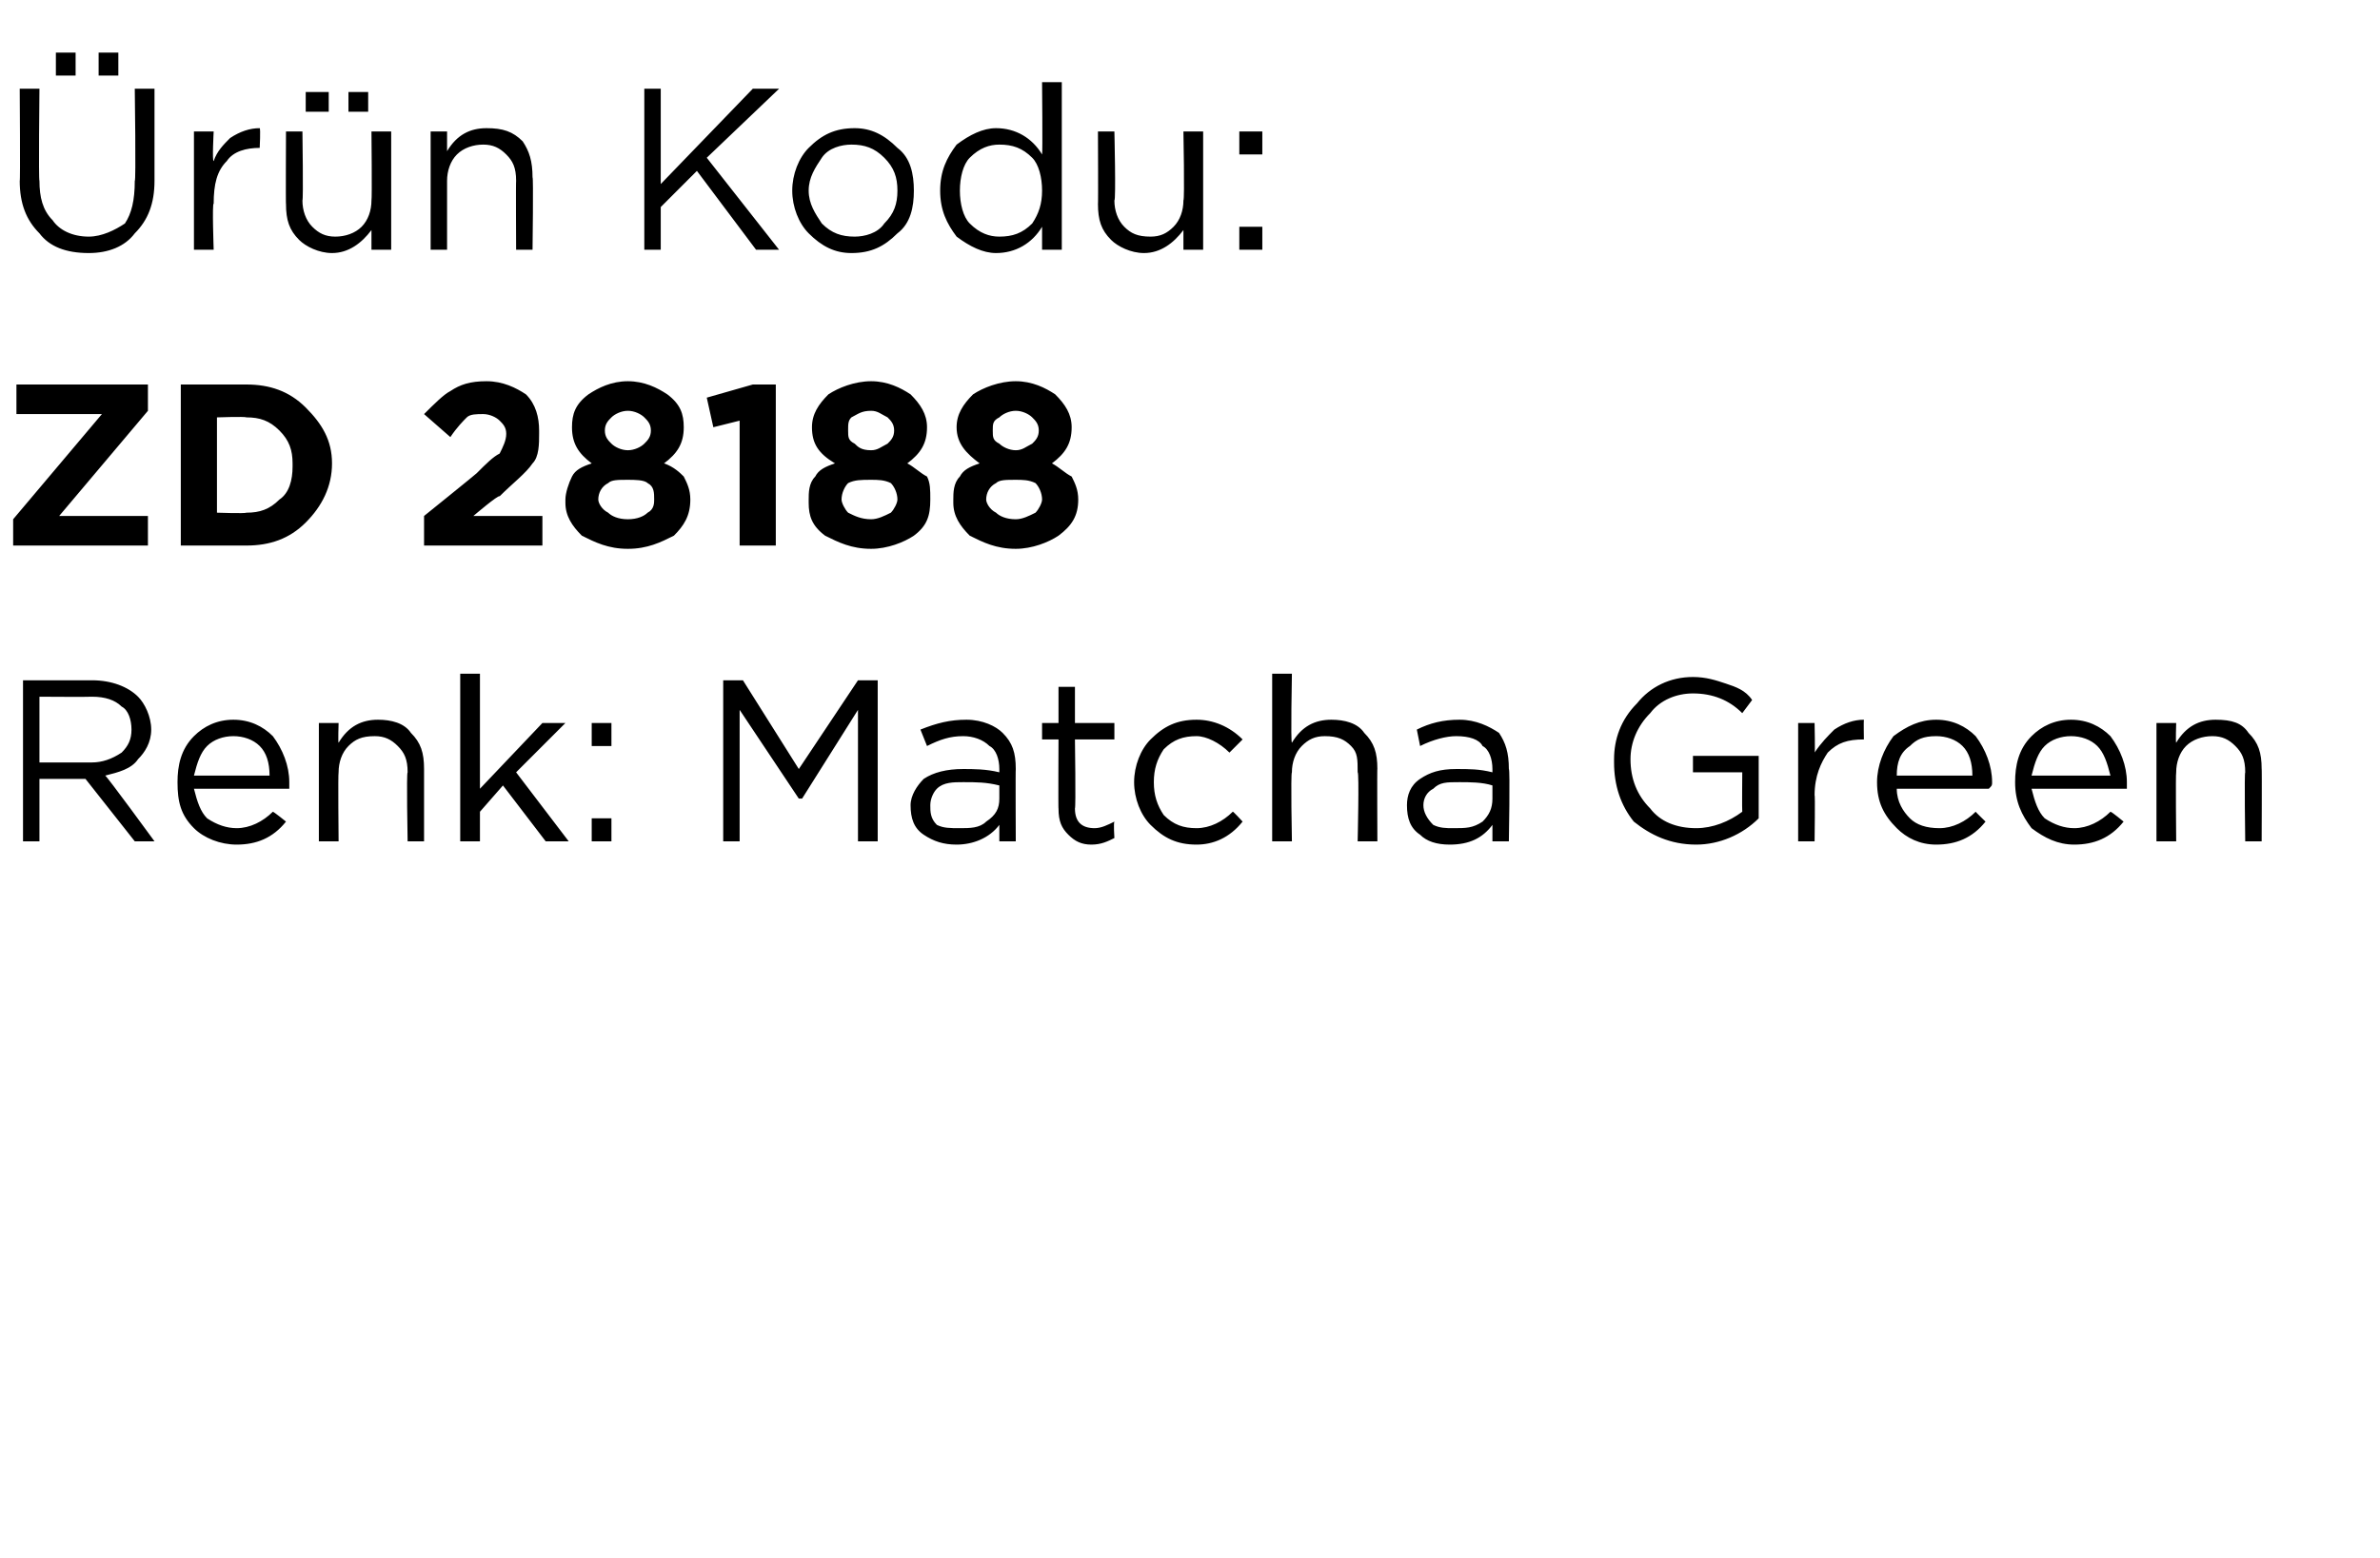 <?xml version="1.0" standalone="no"?><!DOCTYPE svg PUBLIC "-//W3C//DTD SVG 1.1//EN" "http://www.w3.org/Graphics/SVG/1.1/DTD/svg11.dtd"><svg xmlns="http://www.w3.org/2000/svg" version="1.1" width="72.4px" height="47.4px" viewBox="0 -2 72.4 47.4" style="top:-2px">  <desc>r n Kodu: ZD 28188 Renk: Matcha Green</desc>  <defs/>  <g id="Polygon391234">    <path d="M 0.7 23.6 L 0.7 18.7 C 0.7 18.7 2.8 18.7 2.8 18.7 C 3.4 18.7 3.9 18.9 4.2 19.2 C 4.4 19.4 4.6 19.8 4.6 20.2 C 4.6 20.2 4.6 20.2 4.6 20.2 C 4.6 20.6 4.4 20.9 4.2 21.1 C 4 21.4 3.6 21.5 3.2 21.6 C 3.24 21.6 4.7 23.6 4.7 23.6 L 4.1 23.6 L 2.6 21.7 L 1.2 21.7 L 1.2 23.6 L 0.7 23.6 Z M 1.2 21.2 C 1.2 21.2 2.75 21.2 2.8 21.2 C 3.1 21.2 3.4 21.1 3.7 20.9 C 3.9 20.7 4 20.5 4 20.2 C 4 20.2 4 20.2 4 20.2 C 4 19.9 3.9 19.6 3.7 19.5 C 3.5 19.3 3.2 19.2 2.8 19.2 C 2.76 19.21 1.2 19.2 1.2 19.2 L 1.2 21.2 Z M 8.7 23 C 8.3 23.5 7.8 23.7 7.2 23.7 C 6.7 23.7 6.2 23.5 5.9 23.2 C 5.5 22.8 5.4 22.4 5.4 21.8 C 5.4 21.8 5.4 21.8 5.4 21.8 C 5.4 21.3 5.5 20.8 5.9 20.4 C 6.2 20.1 6.6 19.9 7.1 19.9 C 7.6 19.9 8 20.1 8.3 20.4 C 8.6 20.8 8.8 21.3 8.8 21.8 C 8.8 21.9 8.8 21.9 8.8 22 C 8.8 22 5.9 22 5.9 22 C 6 22.4 6.1 22.7 6.3 22.9 C 6.6 23.1 6.9 23.2 7.2 23.2 C 7.6 23.2 8 23 8.3 22.7 C 8.33 22.7 8.7 23 8.7 23 C 8.7 23 8.67 23 8.7 23 Z M 5.9 21.6 C 5.9 21.6 8.2 21.6 8.2 21.6 C 8.2 21.2 8.1 20.9 7.9 20.7 C 7.7 20.5 7.4 20.4 7.1 20.4 C 6.8 20.4 6.5 20.5 6.3 20.7 C 6.1 20.9 6 21.2 5.9 21.6 Z M 9.7 23.6 L 9.7 20 L 10.3 20 C 10.3 20 10.28 20.61 10.3 20.6 C 10.6 20.1 11 19.9 11.5 19.9 C 11.9 19.9 12.3 20 12.5 20.3 C 12.8 20.6 12.9 20.9 12.9 21.4 C 12.9 21.35 12.9 23.6 12.9 23.6 L 12.4 23.6 C 12.4 23.6 12.36 21.49 12.4 21.5 C 12.4 21.1 12.3 20.9 12.1 20.7 C 11.9 20.5 11.7 20.4 11.4 20.4 C 11 20.4 10.8 20.5 10.6 20.7 C 10.4 20.9 10.3 21.2 10.3 21.5 C 10.28 21.53 10.3 23.6 10.3 23.6 L 9.7 23.6 Z M 14 23.6 L 14 18.5 L 14.6 18.5 L 14.6 22 L 16.5 20 L 17.2 20 L 15.7 21.5 L 17.3 23.6 L 16.6 23.6 L 15.3 21.9 L 14.6 22.7 L 14.6 23.6 L 14 23.6 Z M 18 20.7 L 18 20 L 18.6 20 L 18.6 20.7 L 18 20.7 Z M 18 23.6 L 18 22.9 L 18.6 22.9 L 18.6 23.6 L 18 23.6 Z M 22 23.6 L 22 18.7 L 22.6 18.7 L 24.3 21.4 L 26.1 18.7 L 26.7 18.7 L 26.7 23.6 L 26.1 23.6 L 26.1 19.6 L 24.4 22.3 L 24.3 22.3 L 22.5 19.6 L 22.5 23.6 L 22 23.6 Z M 30.4 23.1 C 30.1 23.5 29.6 23.7 29.1 23.7 C 28.7 23.7 28.4 23.6 28.1 23.4 C 27.8 23.2 27.7 22.9 27.7 22.5 C 27.7 22.5 27.7 22.5 27.7 22.5 C 27.7 22.2 27.9 21.9 28.1 21.7 C 28.4 21.5 28.8 21.4 29.3 21.4 C 29.6 21.4 30 21.4 30.4 21.5 C 30.4 21.5 30.4 21.4 30.4 21.4 C 30.4 21.1 30.3 20.8 30.1 20.7 C 29.9 20.5 29.6 20.4 29.3 20.4 C 28.9 20.4 28.6 20.5 28.2 20.7 C 28.2 20.7 28 20.2 28 20.2 C 28.5 20 28.9 19.9 29.4 19.9 C 29.9 19.9 30.3 20.1 30.5 20.3 C 30.8 20.6 30.9 20.9 30.9 21.4 C 30.89 21.39 30.9 23.6 30.9 23.6 L 30.4 23.6 L 30.4 23.1 C 30.4 23.1 30.37 23.05 30.4 23.1 Z M 29.2 23.2 C 29.5 23.2 29.8 23.2 30 23 C 30.3 22.8 30.4 22.6 30.4 22.3 C 30.4 22.3 30.4 21.9 30.4 21.9 C 30 21.8 29.7 21.8 29.3 21.8 C 29 21.8 28.7 21.8 28.5 22 C 28.4 22.1 28.3 22.3 28.3 22.5 C 28.3 22.5 28.3 22.5 28.3 22.5 C 28.3 22.7 28.3 22.9 28.5 23.1 C 28.7 23.2 28.9 23.2 29.2 23.2 Z M 33.9 23.5 C 33.7 23.6 33.5 23.7 33.2 23.7 C 32.9 23.7 32.7 23.6 32.5 23.4 C 32.3 23.2 32.2 23 32.2 22.6 C 32.19 22.64 32.2 20.5 32.2 20.5 L 31.7 20.5 L 31.7 20 L 32.2 20 L 32.2 18.9 L 32.7 18.9 L 32.7 20 L 33.9 20 L 33.9 20.5 L 32.7 20.5 C 32.7 20.5 32.73 22.57 32.7 22.6 C 32.7 23 32.9 23.2 33.3 23.2 C 33.5 23.2 33.7 23.1 33.9 23 C 33.87 23.05 33.9 23.5 33.9 23.5 C 33.9 23.5 33.87 23.51 33.9 23.5 Z M 37.8 23 C 37.4 23.5 36.9 23.7 36.4 23.7 C 35.8 23.7 35.4 23.5 35 23.1 C 34.7 22.8 34.5 22.3 34.5 21.8 C 34.5 21.8 34.5 21.8 34.5 21.8 C 34.5 21.3 34.7 20.8 35 20.5 C 35.4 20.1 35.8 19.9 36.4 19.9 C 36.9 19.9 37.4 20.1 37.8 20.5 C 37.8 20.5 37.4 20.9 37.4 20.9 C 37.1 20.6 36.7 20.4 36.4 20.4 C 36 20.4 35.7 20.5 35.4 20.8 C 35.2 21.1 35.1 21.4 35.1 21.8 C 35.1 21.8 35.1 21.8 35.1 21.8 C 35.1 22.2 35.2 22.5 35.4 22.8 C 35.7 23.1 36 23.2 36.4 23.2 C 36.8 23.2 37.2 23 37.5 22.7 C 37.49 22.66 37.8 23 37.8 23 C 37.8 23 37.83 22.98 37.8 23 Z M 38.7 23.6 L 38.7 18.5 L 39.3 18.5 C 39.3 18.5 39.26 20.61 39.3 20.6 C 39.6 20.1 40 19.9 40.5 19.9 C 40.9 19.9 41.3 20 41.5 20.3 C 41.8 20.6 41.9 20.9 41.9 21.4 C 41.89 21.35 41.9 23.6 41.9 23.6 L 41.3 23.6 C 41.3 23.6 41.35 21.49 41.3 21.5 C 41.3 21.1 41.3 20.9 41.1 20.7 C 40.9 20.5 40.7 20.4 40.3 20.4 C 40 20.4 39.8 20.5 39.6 20.7 C 39.4 20.9 39.3 21.2 39.3 21.5 C 39.26 21.53 39.3 23.6 39.3 23.6 L 38.7 23.6 Z M 45.4 23.1 C 45.1 23.5 44.7 23.7 44.1 23.7 C 43.7 23.7 43.4 23.6 43.2 23.4 C 42.9 23.2 42.8 22.9 42.8 22.5 C 42.8 22.5 42.8 22.5 42.8 22.5 C 42.8 22.2 42.9 21.9 43.2 21.7 C 43.5 21.5 43.8 21.4 44.3 21.4 C 44.7 21.4 45 21.4 45.4 21.5 C 45.4 21.5 45.4 21.4 45.4 21.4 C 45.4 21.1 45.3 20.8 45.1 20.7 C 45 20.5 44.7 20.4 44.3 20.4 C 44 20.4 43.6 20.5 43.2 20.7 C 43.2 20.7 43.1 20.2 43.1 20.2 C 43.5 20 43.9 19.9 44.4 19.9 C 44.9 19.9 45.3 20.1 45.6 20.3 C 45.8 20.6 45.9 20.9 45.9 21.4 C 45.94 21.39 45.9 23.6 45.9 23.6 L 45.4 23.6 L 45.4 23.1 C 45.4 23.1 45.42 23.05 45.4 23.1 Z M 44.2 23.2 C 44.6 23.2 44.8 23.2 45.1 23 C 45.3 22.8 45.4 22.6 45.4 22.3 C 45.4 22.3 45.4 21.9 45.4 21.9 C 45.1 21.8 44.7 21.8 44.4 21.8 C 44 21.8 43.8 21.8 43.6 22 C 43.4 22.1 43.3 22.3 43.3 22.5 C 43.3 22.5 43.3 22.5 43.3 22.5 C 43.3 22.7 43.4 22.9 43.6 23.1 C 43.8 23.2 44 23.2 44.2 23.2 Z M 53.5 22.9 C 53 23.4 52.3 23.7 51.6 23.7 C 50.8 23.7 50.2 23.4 49.7 23 C 49.3 22.5 49.1 21.9 49.1 21.2 C 49.1 21.2 49.1 21.1 49.1 21.1 C 49.1 20.5 49.3 19.9 49.8 19.4 C 50.2 18.9 50.8 18.6 51.5 18.6 C 51.9 18.6 52.2 18.7 52.5 18.8 C 52.8 18.9 53.1 19 53.3 19.3 C 53.3 19.3 53 19.7 53 19.7 C 52.6 19.3 52.1 19.1 51.5 19.1 C 51 19.1 50.5 19.3 50.2 19.7 C 49.8 20.1 49.6 20.6 49.6 21.1 C 49.6 21.1 49.6 21.1 49.6 21.1 C 49.6 21.7 49.8 22.2 50.2 22.6 C 50.5 23 51 23.2 51.6 23.2 C 52.1 23.2 52.6 23 53 22.7 C 52.99 22.7 53 21.5 53 21.5 L 51.5 21.5 L 51.5 21 L 53.5 21 L 53.5 22.9 C 53.5 22.9 53.52 22.93 53.5 22.9 Z M 54.7 23.6 L 54.7 20 L 55.2 20 C 55.2 20 55.22 20.93 55.2 20.9 C 55.4 20.6 55.6 20.4 55.8 20.2 C 56.1 20 56.4 19.9 56.7 19.9 C 56.69 19.92 56.7 20.5 56.7 20.5 C 56.7 20.5 56.65 20.5 56.7 20.5 C 56.2 20.5 55.9 20.6 55.6 20.9 C 55.4 21.2 55.2 21.6 55.2 22.2 C 55.22 22.16 55.2 23.6 55.2 23.6 L 54.7 23.6 Z M 60.4 23 C 60 23.5 59.5 23.7 58.9 23.7 C 58.4 23.7 58 23.5 57.7 23.2 C 57.3 22.8 57.1 22.4 57.1 21.8 C 57.1 21.8 57.1 21.8 57.1 21.8 C 57.1 21.3 57.3 20.8 57.6 20.4 C 58 20.1 58.4 19.9 58.9 19.9 C 59.4 19.9 59.8 20.1 60.1 20.4 C 60.4 20.8 60.6 21.3 60.6 21.8 C 60.6 21.9 60.6 21.9 60.5 22 C 60.5 22 57.7 22 57.7 22 C 57.7 22.4 57.9 22.7 58.1 22.9 C 58.3 23.1 58.6 23.2 59 23.2 C 59.4 23.2 59.8 23 60.1 22.7 C 60.09 22.7 60.4 23 60.4 23 C 60.4 23 60.43 23 60.4 23 Z M 57.7 21.6 C 57.7 21.6 60 21.6 60 21.6 C 60 21.2 59.9 20.9 59.7 20.7 C 59.5 20.5 59.2 20.4 58.9 20.4 C 58.5 20.4 58.3 20.5 58.1 20.7 C 57.8 20.9 57.7 21.2 57.7 21.6 Z M 64.6 23 C 64.2 23.5 63.7 23.7 63.1 23.7 C 62.6 23.7 62.2 23.5 61.8 23.2 C 61.5 22.8 61.3 22.4 61.3 21.8 C 61.3 21.8 61.3 21.8 61.3 21.8 C 61.3 21.3 61.4 20.8 61.8 20.4 C 62.1 20.1 62.5 19.9 63 19.9 C 63.5 19.9 63.9 20.1 64.2 20.4 C 64.5 20.8 64.7 21.3 64.7 21.8 C 64.7 21.9 64.7 21.9 64.7 22 C 64.7 22 61.8 22 61.8 22 C 61.9 22.4 62 22.7 62.2 22.9 C 62.5 23.1 62.8 23.2 63.1 23.2 C 63.5 23.2 63.9 23 64.2 22.7 C 64.24 22.7 64.6 23 64.6 23 C 64.6 23 64.57 23 64.6 23 Z M 61.8 21.6 C 61.8 21.6 64.2 21.6 64.2 21.6 C 64.1 21.2 64 20.9 63.8 20.7 C 63.6 20.5 63.3 20.4 63 20.4 C 62.7 20.4 62.4 20.5 62.2 20.7 C 62 20.9 61.9 21.2 61.8 21.6 Z M 65.6 23.6 L 65.6 20 L 66.2 20 C 66.2 20 66.18 20.61 66.2 20.6 C 66.5 20.1 66.9 19.9 67.4 19.9 C 67.9 19.9 68.2 20 68.4 20.3 C 68.7 20.6 68.8 20.9 68.8 21.4 C 68.81 21.35 68.8 23.6 68.8 23.6 L 68.3 23.6 C 68.3 23.6 68.27 21.49 68.3 21.5 C 68.3 21.1 68.2 20.9 68 20.7 C 67.8 20.5 67.6 20.4 67.3 20.4 C 67 20.4 66.7 20.5 66.5 20.7 C 66.3 20.9 66.2 21.2 66.2 21.5 C 66.18 21.53 66.2 23.6 66.2 23.6 L 65.6 23.6 Z " stroke="none" fill="#000"/>  </g>  <g id="Polygon391233">    <path d="M 0.4 14.6 L 0.4 13.8 L 3.1 10.6 L 0.5 10.6 L 0.5 9.7 L 4.5 9.7 L 4.5 10.5 L 1.8 13.7 L 4.5 13.7 L 4.5 14.6 L 0.4 14.6 Z M 5.5 14.6 L 5.5 9.7 C 5.5 9.7 7.45 9.7 7.5 9.7 C 8.2 9.7 8.8 9.9 9.3 10.4 C 9.8 10.9 10.1 11.4 10.1 12.1 C 10.1 12.1 10.1 12.1 10.1 12.1 C 10.1 12.8 9.8 13.4 9.3 13.9 C 8.8 14.4 8.2 14.6 7.5 14.6 C 7.45 14.6 5.5 14.6 5.5 14.6 Z M 7.5 10.7 C 7.45 10.67 6.6 10.7 6.6 10.7 L 6.6 13.6 C 6.6 13.6 7.45 13.63 7.5 13.6 C 7.9 13.6 8.2 13.5 8.5 13.2 C 8.8 13 8.9 12.6 8.9 12.2 C 8.9 12.2 8.9 12.1 8.9 12.1 C 8.9 11.7 8.8 11.4 8.5 11.1 C 8.2 10.8 7.9 10.7 7.5 10.7 Z M 12.9 14.6 L 12.9 13.7 C 12.9 13.7 14.5 12.41 14.5 12.4 C 14.8 12.1 15 11.9 15.2 11.8 C 15.3 11.6 15.4 11.4 15.4 11.2 C 15.4 11 15.3 10.9 15.2 10.8 C 15.1 10.7 14.9 10.6 14.7 10.6 C 14.5 10.6 14.3 10.6 14.2 10.7 C 14.1 10.8 13.9 11 13.7 11.3 C 13.7 11.3 12.9 10.6 12.9 10.6 C 13.2 10.3 13.5 10 13.7 9.9 C 14 9.7 14.3 9.6 14.8 9.6 C 15.3 9.6 15.7 9.8 16 10 C 16.3 10.3 16.4 10.7 16.4 11.1 C 16.4 11.1 16.4 11.2 16.4 11.2 C 16.4 11.5 16.4 11.9 16.2 12.1 C 16 12.4 15.6 12.7 15.2 13.1 C 15.16 13.05 14.4 13.7 14.4 13.7 L 16.5 13.7 L 16.5 14.6 L 12.9 14.6 Z M 19.1 14.7 C 18.5 14.7 18.1 14.5 17.7 14.3 C 17.4 14 17.2 13.7 17.2 13.3 C 17.2 13.3 17.2 13.2 17.2 13.2 C 17.2 13 17.3 12.7 17.4 12.5 C 17.5 12.3 17.7 12.2 18 12.1 C 17.6 11.8 17.4 11.5 17.4 11 C 17.4 11 17.4 11 17.4 11 C 17.4 10.6 17.5 10.3 17.9 10 C 18.2 9.8 18.6 9.6 19.1 9.6 C 19.6 9.6 20 9.8 20.3 10 C 20.7 10.3 20.8 10.6 20.8 11 C 20.8 11 20.8 11 20.8 11 C 20.8 11.5 20.6 11.8 20.2 12.1 C 20.5 12.2 20.7 12.4 20.8 12.5 C 20.9 12.7 21 12.9 21 13.2 C 21 13.2 21 13.2 21 13.2 C 21 13.7 20.8 14 20.5 14.3 C 20.1 14.5 19.7 14.7 19.1 14.7 Z M 18.4 11.1 C 18.4 11.3 18.5 11.4 18.6 11.5 C 18.7 11.6 18.9 11.7 19.1 11.7 C 19.3 11.7 19.5 11.6 19.6 11.5 C 19.7 11.4 19.8 11.3 19.8 11.1 C 19.8 11.1 19.8 11.1 19.8 11.1 C 19.8 10.9 19.7 10.8 19.6 10.7 C 19.5 10.6 19.3 10.5 19.1 10.5 C 18.9 10.5 18.7 10.6 18.6 10.7 C 18.5 10.8 18.4 10.9 18.4 11.1 C 18.4 11.09 18.4 11.1 18.4 11.1 C 18.4 11.1 18.4 11.1 18.4 11.1 Z M 19.1 13.8 C 19.4 13.8 19.6 13.7 19.7 13.6 C 19.9 13.5 19.9 13.3 19.9 13.2 C 19.9 13.2 19.9 13.2 19.9 13.2 C 19.9 13 19.9 12.8 19.7 12.7 C 19.6 12.6 19.3 12.6 19.1 12.6 C 18.8 12.6 18.6 12.6 18.5 12.7 C 18.3 12.8 18.2 13 18.2 13.2 C 18.2 13.2 18.2 13.2 18.2 13.2 C 18.2 13.3 18.3 13.5 18.5 13.6 C 18.6 13.7 18.8 13.8 19.1 13.8 Z M 22.5 14.6 L 22.5 10.8 L 21.7 11 L 21.5 10.1 L 22.9 9.7 L 23.6 9.7 L 23.6 14.6 L 22.5 14.6 Z M 26.5 14.7 C 25.9 14.7 25.5 14.5 25.1 14.3 C 24.7 14 24.6 13.7 24.6 13.3 C 24.6 13.3 24.6 13.2 24.6 13.2 C 24.6 13 24.6 12.7 24.8 12.5 C 24.9 12.3 25.1 12.2 25.4 12.1 C 24.9 11.8 24.7 11.5 24.7 11 C 24.7 11 24.7 11 24.7 11 C 24.7 10.6 24.9 10.3 25.2 10 C 25.5 9.8 26 9.6 26.5 9.6 C 27 9.6 27.4 9.8 27.7 10 C 28 10.3 28.2 10.6 28.2 11 C 28.2 11 28.2 11 28.2 11 C 28.2 11.5 28 11.8 27.6 12.1 C 27.8 12.2 28 12.4 28.2 12.5 C 28.3 12.7 28.3 12.9 28.3 13.2 C 28.3 13.2 28.3 13.2 28.3 13.2 C 28.3 13.7 28.2 14 27.8 14.3 C 27.5 14.5 27 14.7 26.5 14.7 Z M 25.8 11.1 C 25.8 11.3 25.8 11.4 26 11.5 C 26.1 11.6 26.2 11.7 26.5 11.7 C 26.7 11.7 26.8 11.6 27 11.5 C 27.1 11.4 27.2 11.3 27.2 11.1 C 27.2 11.1 27.2 11.1 27.2 11.1 C 27.2 10.9 27.1 10.8 27 10.7 C 26.8 10.6 26.7 10.5 26.5 10.5 C 26.2 10.5 26.1 10.6 25.9 10.7 C 25.8 10.8 25.8 10.9 25.8 11.1 C 25.76 11.09 25.8 11.1 25.8 11.1 C 25.8 11.1 25.76 11.1 25.8 11.1 Z M 26.5 13.8 C 26.7 13.8 26.9 13.7 27.1 13.6 C 27.2 13.5 27.3 13.3 27.3 13.2 C 27.3 13.2 27.3 13.2 27.3 13.2 C 27.3 13 27.2 12.8 27.1 12.7 C 26.9 12.6 26.7 12.6 26.5 12.6 C 26.2 12.6 26 12.6 25.8 12.7 C 25.7 12.8 25.6 13 25.6 13.2 C 25.6 13.2 25.6 13.2 25.6 13.2 C 25.6 13.3 25.7 13.5 25.8 13.6 C 26 13.7 26.2 13.8 26.5 13.8 Z M 30.9 14.7 C 30.3 14.7 29.9 14.5 29.5 14.3 C 29.2 14 29 13.7 29 13.3 C 29 13.3 29 13.2 29 13.2 C 29 13 29 12.7 29.2 12.5 C 29.3 12.3 29.5 12.2 29.8 12.1 C 29.4 11.8 29.1 11.5 29.1 11 C 29.1 11 29.1 11 29.1 11 C 29.1 10.6 29.3 10.3 29.6 10 C 29.9 9.8 30.4 9.6 30.9 9.6 C 31.4 9.6 31.8 9.8 32.1 10 C 32.4 10.3 32.6 10.6 32.6 11 C 32.6 11 32.6 11 32.6 11 C 32.6 11.5 32.4 11.8 32 12.1 C 32.2 12.2 32.4 12.4 32.6 12.5 C 32.7 12.7 32.8 12.9 32.8 13.2 C 32.8 13.2 32.8 13.2 32.8 13.2 C 32.8 13.7 32.6 14 32.2 14.3 C 31.9 14.5 31.4 14.7 30.9 14.7 Z M 30.2 11.1 C 30.2 11.3 30.2 11.4 30.4 11.5 C 30.5 11.6 30.7 11.7 30.9 11.7 C 31.1 11.7 31.2 11.6 31.4 11.5 C 31.5 11.4 31.6 11.3 31.6 11.1 C 31.6 11.1 31.6 11.1 31.6 11.1 C 31.6 10.9 31.5 10.8 31.4 10.7 C 31.3 10.6 31.1 10.5 30.9 10.5 C 30.7 10.5 30.5 10.6 30.4 10.7 C 30.2 10.8 30.2 10.9 30.2 11.1 C 30.17 11.09 30.2 11.1 30.2 11.1 C 30.2 11.1 30.17 11.1 30.2 11.1 Z M 30.9 13.8 C 31.1 13.8 31.3 13.7 31.5 13.6 C 31.6 13.5 31.7 13.3 31.7 13.2 C 31.7 13.2 31.7 13.2 31.7 13.2 C 31.7 13 31.6 12.8 31.5 12.7 C 31.3 12.6 31.1 12.6 30.9 12.6 C 30.6 12.6 30.4 12.6 30.3 12.7 C 30.1 12.8 30 13 30 13.2 C 30 13.2 30 13.2 30 13.2 C 30 13.3 30.1 13.5 30.3 13.6 C 30.4 13.7 30.6 13.8 30.9 13.8 Z " stroke="none" fill="#000"/>  </g>  <g id="Polygon391232">    <path d="M 3 0.3 L 3 -0.4 L 3.6 -0.4 L 3.6 0.3 L 3 0.3 Z M 1.7 0.3 L 1.7 -0.4 L 2.3 -0.4 L 2.3 0.3 L 1.7 0.3 Z M 2.7 5.7 C 2 5.7 1.5 5.5 1.2 5.1 C 0.8 4.7 0.6 4.2 0.6 3.5 C 0.62 3.55 0.6 0.7 0.6 0.7 L 1.2 0.7 C 1.2 0.7 1.17 3.51 1.2 3.5 C 1.2 4 1.3 4.4 1.6 4.7 C 1.8 5 2.2 5.2 2.7 5.2 C 3.1 5.2 3.5 5 3.8 4.8 C 4 4.5 4.1 4.1 4.1 3.5 C 4.14 3.55 4.1 0.7 4.1 0.7 L 4.7 0.7 C 4.7 0.7 4.7 3.51 4.7 3.5 C 4.7 4.2 4.5 4.7 4.1 5.1 C 3.8 5.5 3.3 5.7 2.7 5.7 Z M 5.9 5.6 L 5.9 2 L 6.5 2 C 6.5 2 6.45 2.93 6.5 2.9 C 6.6 2.6 6.8 2.4 7 2.2 C 7.3 2 7.6 1.9 7.9 1.9 C 7.93 1.92 7.9 2.5 7.9 2.5 C 7.9 2.5 7.89 2.5 7.9 2.5 C 7.5 2.5 7.1 2.6 6.9 2.9 C 6.6 3.2 6.5 3.6 6.5 4.2 C 6.45 4.16 6.5 5.6 6.5 5.6 L 5.9 5.6 Z M 10.6 1.4 L 10.6 0.8 L 11.2 0.8 L 11.2 1.4 L 10.6 1.4 Z M 9.3 1.4 L 9.3 0.8 L 10 0.8 L 10 1.4 L 9.3 1.4 Z M 11.3 5 C 11 5.4 10.6 5.7 10.1 5.7 C 9.7 5.7 9.3 5.5 9.1 5.3 C 8.8 5 8.7 4.7 8.7 4.2 C 8.69 4.23 8.7 2 8.7 2 L 9.2 2 C 9.2 2 9.23 4.09 9.2 4.1 C 9.2 4.4 9.3 4.7 9.5 4.9 C 9.7 5.1 9.9 5.2 10.2 5.2 C 10.5 5.2 10.8 5.1 11 4.9 C 11.2 4.7 11.3 4.4 11.3 4.1 C 11.32 4.05 11.3 2 11.3 2 L 11.9 2 L 11.9 5.6 L 11.3 5.6 L 11.3 5 C 11.3 5 11.32 4.97 11.3 5 Z M 13.1 5.6 L 13.1 2 L 13.6 2 C 13.6 2 13.6 2.61 13.6 2.6 C 13.9 2.1 14.3 1.9 14.8 1.9 C 15.3 1.9 15.6 2 15.9 2.3 C 16.1 2.6 16.2 2.9 16.2 3.4 C 16.23 3.35 16.2 5.6 16.2 5.6 L 15.7 5.6 C 15.7 5.6 15.69 3.49 15.7 3.5 C 15.7 3.1 15.6 2.9 15.4 2.7 C 15.2 2.5 15 2.4 14.7 2.4 C 14.4 2.4 14.1 2.5 13.9 2.7 C 13.7 2.9 13.6 3.2 13.6 3.5 C 13.6 3.53 13.6 5.6 13.6 5.6 L 13.1 5.6 Z M 19.6 5.6 L 19.6 0.7 L 20.1 0.7 L 20.1 3.6 L 22.9 0.7 L 23.7 0.7 L 21.5 2.8 L 23.7 5.6 L 23 5.6 L 21.2 3.2 L 20.1 4.3 L 20.1 5.6 L 19.6 5.6 Z M 25.9 5.7 C 25.4 5.7 25 5.5 24.6 5.1 C 24.3 4.8 24.1 4.3 24.1 3.8 C 24.1 3.8 24.1 3.8 24.1 3.8 C 24.1 3.3 24.3 2.8 24.6 2.5 C 25 2.1 25.4 1.9 26 1.9 C 26.5 1.9 26.9 2.1 27.3 2.5 C 27.7 2.8 27.8 3.3 27.8 3.8 C 27.8 3.8 27.8 3.8 27.8 3.8 C 27.8 4.3 27.7 4.8 27.3 5.1 C 26.9 5.5 26.5 5.7 25.9 5.7 Z M 26 5.2 C 26.3 5.2 26.7 5.1 26.9 4.8 C 27.2 4.5 27.3 4.2 27.3 3.8 C 27.3 3.8 27.3 3.8 27.3 3.8 C 27.3 3.4 27.2 3.1 26.9 2.8 C 26.6 2.5 26.3 2.4 25.9 2.4 C 25.6 2.4 25.2 2.5 25 2.8 C 24.8 3.1 24.6 3.4 24.6 3.8 C 24.6 3.8 24.6 3.8 24.6 3.8 C 24.6 4.2 24.8 4.5 25 4.8 C 25.3 5.1 25.6 5.2 26 5.2 Z M 31.7 4.9 C 31.4 5.4 30.9 5.7 30.3 5.7 C 29.9 5.7 29.5 5.5 29.1 5.2 C 28.8 4.8 28.6 4.4 28.6 3.8 C 28.6 3.8 28.6 3.8 28.6 3.8 C 28.6 3.2 28.8 2.8 29.1 2.4 C 29.5 2.1 29.9 1.9 30.3 1.9 C 30.9 1.9 31.4 2.2 31.7 2.7 C 31.72 2.67 31.7 0.5 31.7 0.5 L 32.3 0.5 L 32.3 5.6 L 31.7 5.6 L 31.7 4.9 C 31.7 4.9 31.72 4.87 31.7 4.9 Z M 30.4 5.2 C 30.8 5.2 31.1 5.1 31.4 4.8 C 31.6 4.5 31.7 4.2 31.7 3.8 C 31.7 3.8 31.7 3.8 31.7 3.8 C 31.7 3.4 31.6 3 31.4 2.8 C 31.1 2.5 30.8 2.4 30.4 2.4 C 30.1 2.4 29.8 2.5 29.5 2.8 C 29.3 3 29.2 3.4 29.2 3.8 C 29.2 3.8 29.2 3.8 29.2 3.8 C 29.2 4.2 29.3 4.6 29.5 4.8 C 29.8 5.1 30.1 5.2 30.4 5.2 Z M 36 5 C 35.7 5.4 35.3 5.7 34.8 5.7 C 34.4 5.7 34 5.5 33.8 5.3 C 33.5 5 33.4 4.7 33.4 4.2 C 33.41 4.23 33.4 2 33.4 2 L 33.9 2 C 33.9 2 33.95 4.09 33.9 4.1 C 33.9 4.4 34 4.7 34.2 4.9 C 34.4 5.1 34.6 5.2 35 5.2 C 35.3 5.2 35.5 5.1 35.7 4.9 C 35.9 4.7 36 4.4 36 4.1 C 36.04 4.05 36 2 36 2 L 36.6 2 L 36.6 5.6 L 36 5.6 L 36 5 C 36 5 36.04 4.97 36 5 Z M 37.7 2.7 L 37.7 2 L 38.4 2 L 38.4 2.7 L 37.7 2.7 Z M 37.7 5.6 L 37.7 4.9 L 38.4 4.9 L 38.4 5.6 L 37.7 5.6 Z " stroke="none" fill="#000"/>  </g></svg>